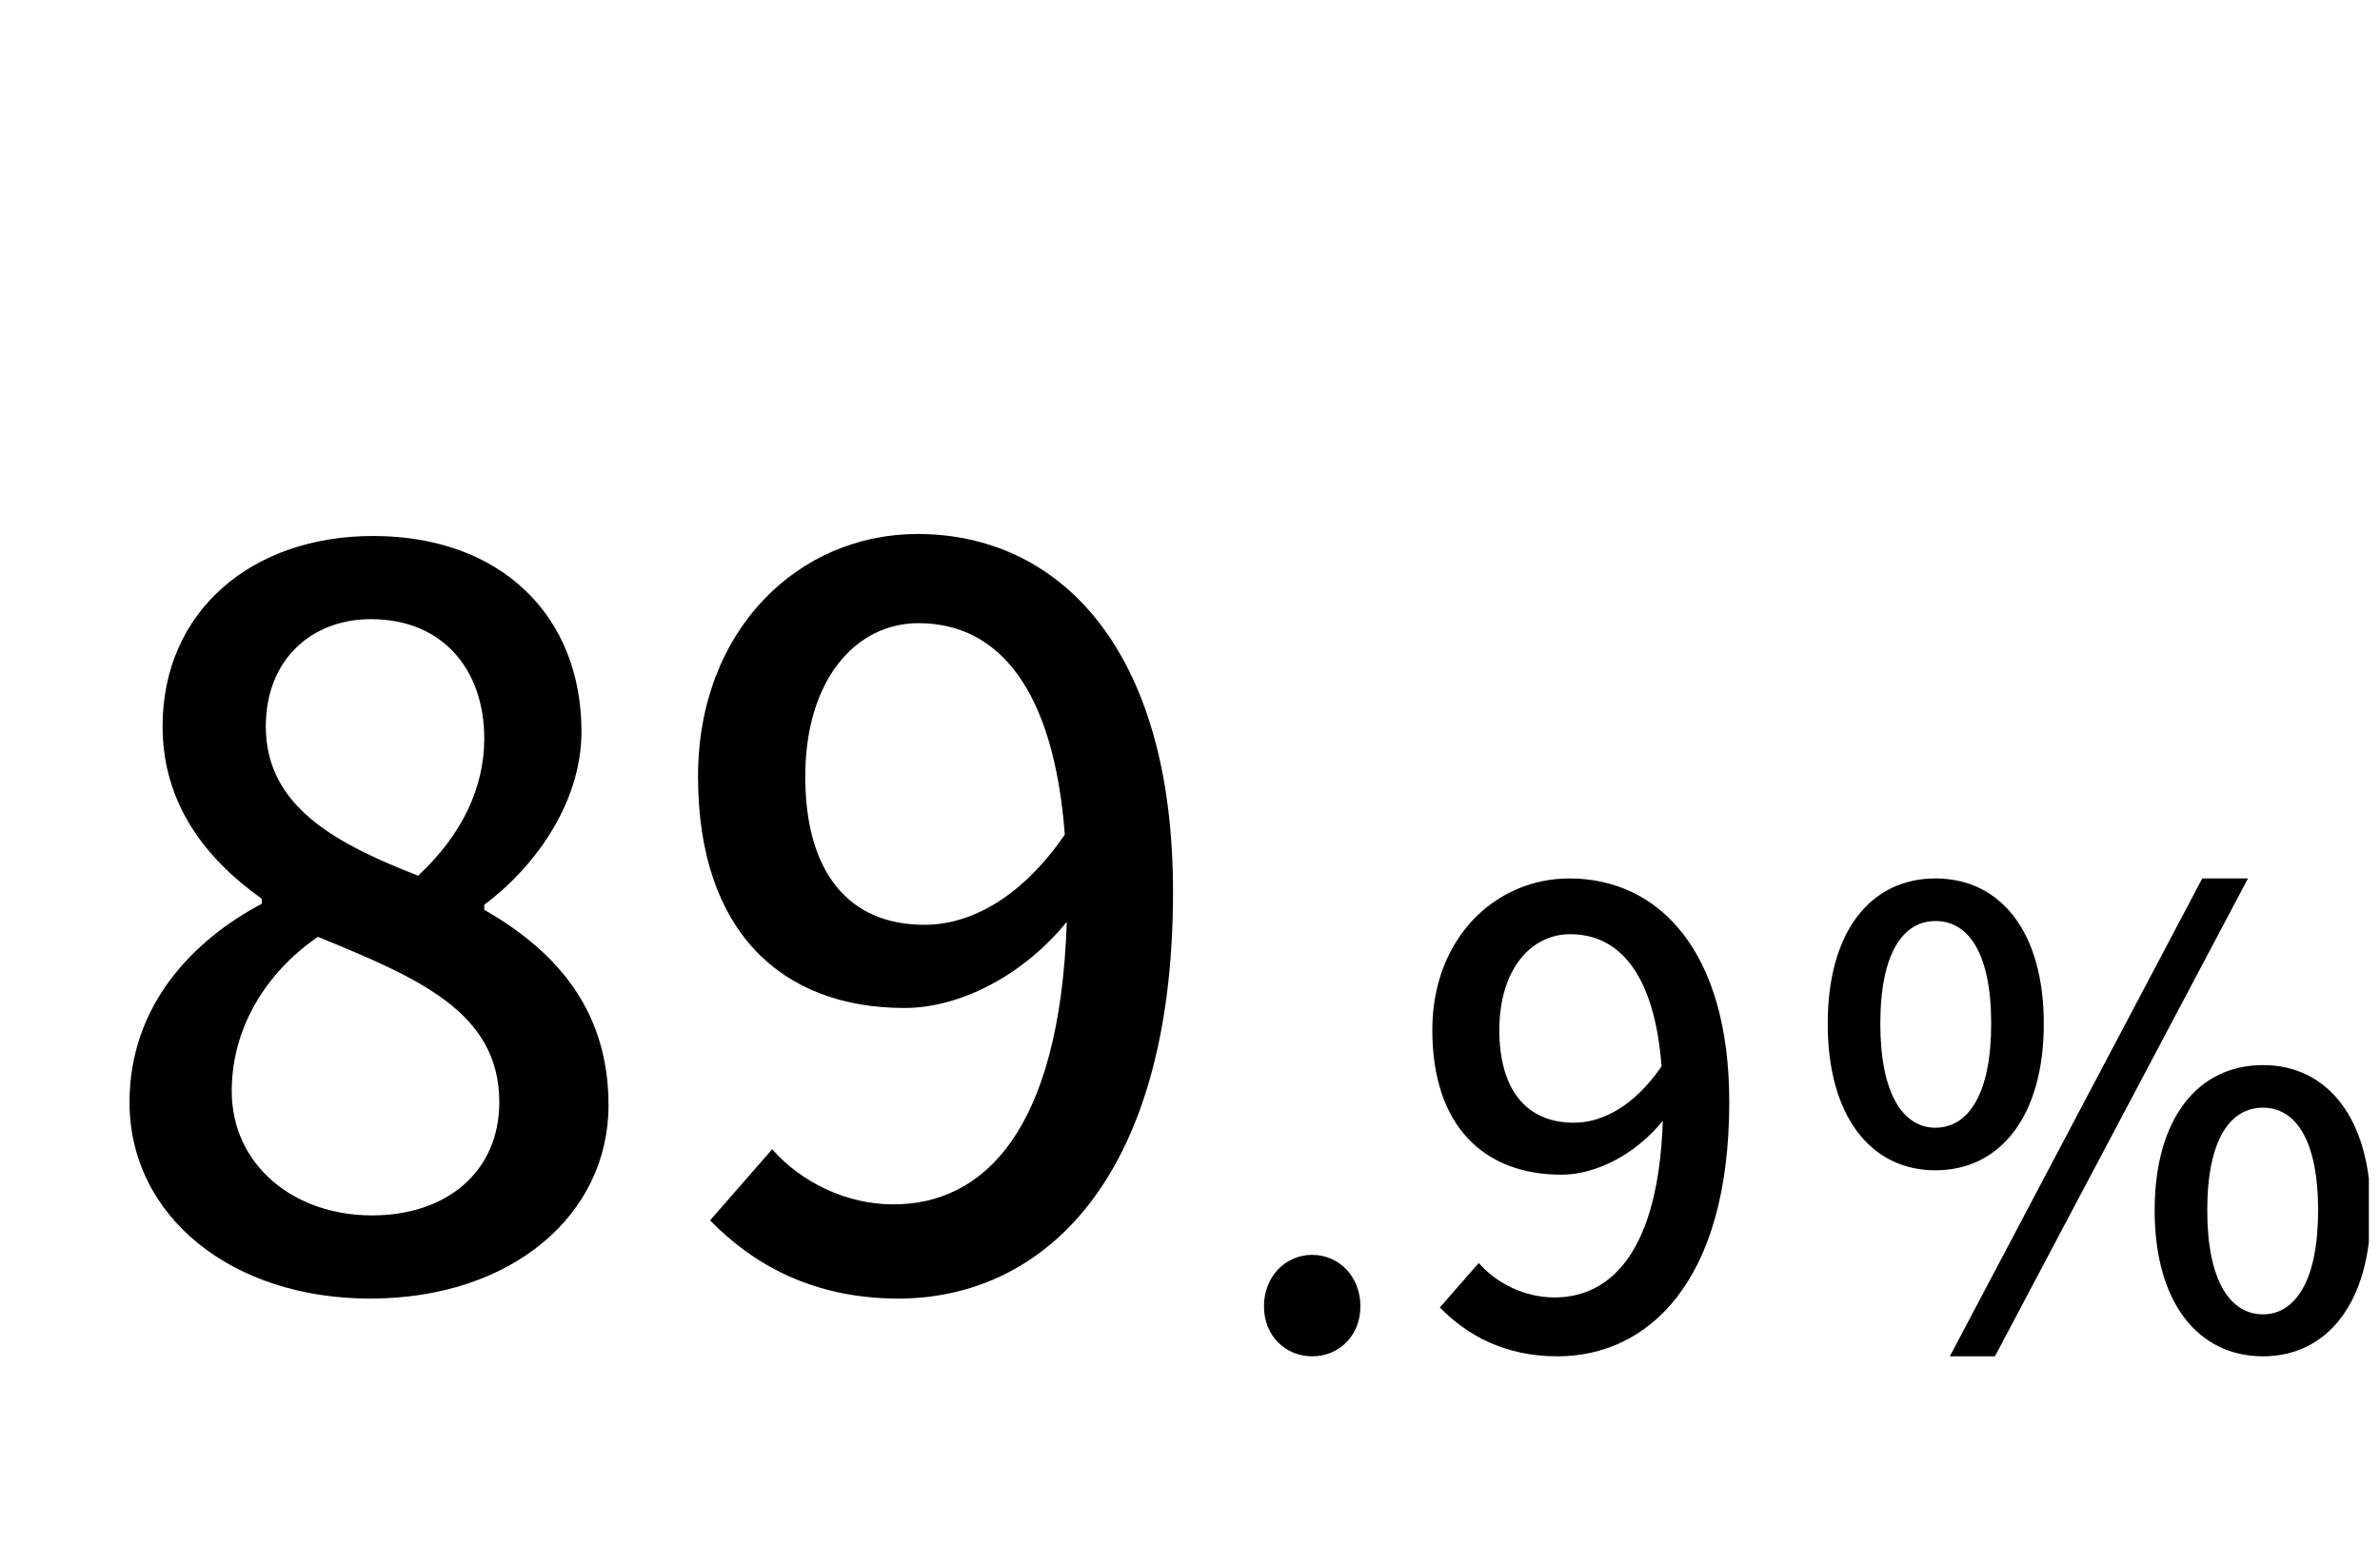 <svg width="38" height="25" viewBox="0 0 38 25" fill="none" xmlns="http://www.w3.org/2000/svg">
<g clip-path="url(#clip0_4_207859)">
<path d="M5.908 20.734C3.7 20.734 2.068 19.422 2.068 17.598C2.068 16.046 3.092 15.006 4.18 14.43V14.35C3.3 13.726 2.596 12.846 2.596 11.598C2.596 9.758 4.02 8.558 5.956 8.558C8.004 8.558 9.284 9.838 9.284 11.678C9.284 12.878 8.468 13.902 7.732 14.446V14.526C8.788 15.134 9.716 16.046 9.716 17.646C9.716 19.39 8.18 20.734 5.908 20.734ZM6.676 13.982C7.38 13.326 7.732 12.574 7.732 11.79C7.732 10.702 7.076 9.886 5.924 9.886C4.964 9.886 4.244 10.542 4.244 11.598C4.244 12.878 5.364 13.47 6.676 13.982ZM5.94 19.406C7.14 19.406 7.972 18.702 7.972 17.598C7.972 16.158 6.676 15.614 5.076 14.958C4.26 15.518 3.7 16.398 3.7 17.422C3.7 18.59 4.676 19.406 5.94 19.406ZM14.761 14.766C15.481 14.766 16.297 14.35 17.001 13.326C16.825 11.006 15.945 9.95 14.665 9.95C13.657 9.95 12.857 10.862 12.857 12.398C12.857 13.902 13.529 14.766 14.761 14.766ZM11.337 19.486L12.329 18.35C12.793 18.878 13.513 19.23 14.265 19.23C15.689 19.23 16.921 18.078 17.033 14.718C16.345 15.566 15.337 16.094 14.441 16.094C12.473 16.094 11.145 14.862 11.145 12.398C11.145 10.062 12.745 8.526 14.649 8.526C16.905 8.526 18.729 10.35 18.729 14.238C18.729 18.878 16.617 20.734 14.345 20.734C12.985 20.734 12.025 20.19 11.337 19.486Z" fill="black"/>
<path d="M30.902 18.686C29.872 18.686 29.182 17.826 29.182 16.346C29.182 14.866 29.872 14.026 30.902 14.026C31.932 14.026 32.632 14.866 32.632 16.346C32.632 17.826 31.932 18.686 30.902 18.686ZM30.902 18.006C31.422 18.006 31.792 17.476 31.792 16.346C31.792 15.206 31.422 14.706 30.902 14.706C30.392 14.706 30.022 15.206 30.022 16.346C30.022 17.476 30.392 18.006 30.902 18.006ZM31.132 21.656L35.162 14.026H35.892L31.852 21.656H31.132ZM36.132 21.656C35.102 21.656 34.402 20.806 34.402 19.326C34.402 17.846 35.102 17.006 36.132 17.006C37.152 17.006 37.852 17.846 37.852 19.326C37.852 20.806 37.152 21.656 36.132 21.656ZM36.132 20.986C36.642 20.986 37.012 20.456 37.012 19.326C37.012 18.186 36.642 17.686 36.132 17.686C35.612 17.686 35.242 18.186 35.242 19.326C35.242 20.456 35.612 20.986 36.132 20.986Z" fill="black"/>
<path d="M20.951 21.656C20.521 21.656 20.181 21.326 20.181 20.856C20.181 20.386 20.521 20.036 20.951 20.036C21.381 20.036 21.721 20.386 21.721 20.856C21.721 21.326 21.381 21.656 20.951 21.656ZM25.13 17.926C25.579 17.926 26.09 17.666 26.529 17.026C26.419 15.576 25.869 14.916 25.07 14.916C24.439 14.916 23.939 15.486 23.939 16.446C23.939 17.386 24.36 17.926 25.13 17.926ZM22.989 20.876L23.61 20.166C23.899 20.496 24.349 20.716 24.82 20.716C25.709 20.716 26.48 19.996 26.549 17.896C26.119 18.426 25.489 18.756 24.93 18.756C23.7 18.756 22.869 17.986 22.869 16.446C22.869 14.986 23.869 14.026 25.059 14.026C26.47 14.026 27.61 15.166 27.61 17.596C27.61 20.496 26.29 21.656 24.869 21.656C24.02 21.656 23.419 21.316 22.989 20.876Z" fill="black"/>
</g>
<defs>
<clipPath id="clip0_4_207859">
<rect width="37" height="24" fill="white" transform="translate(0.822 0.526)"/>
</clipPath>
</defs>
</svg>
